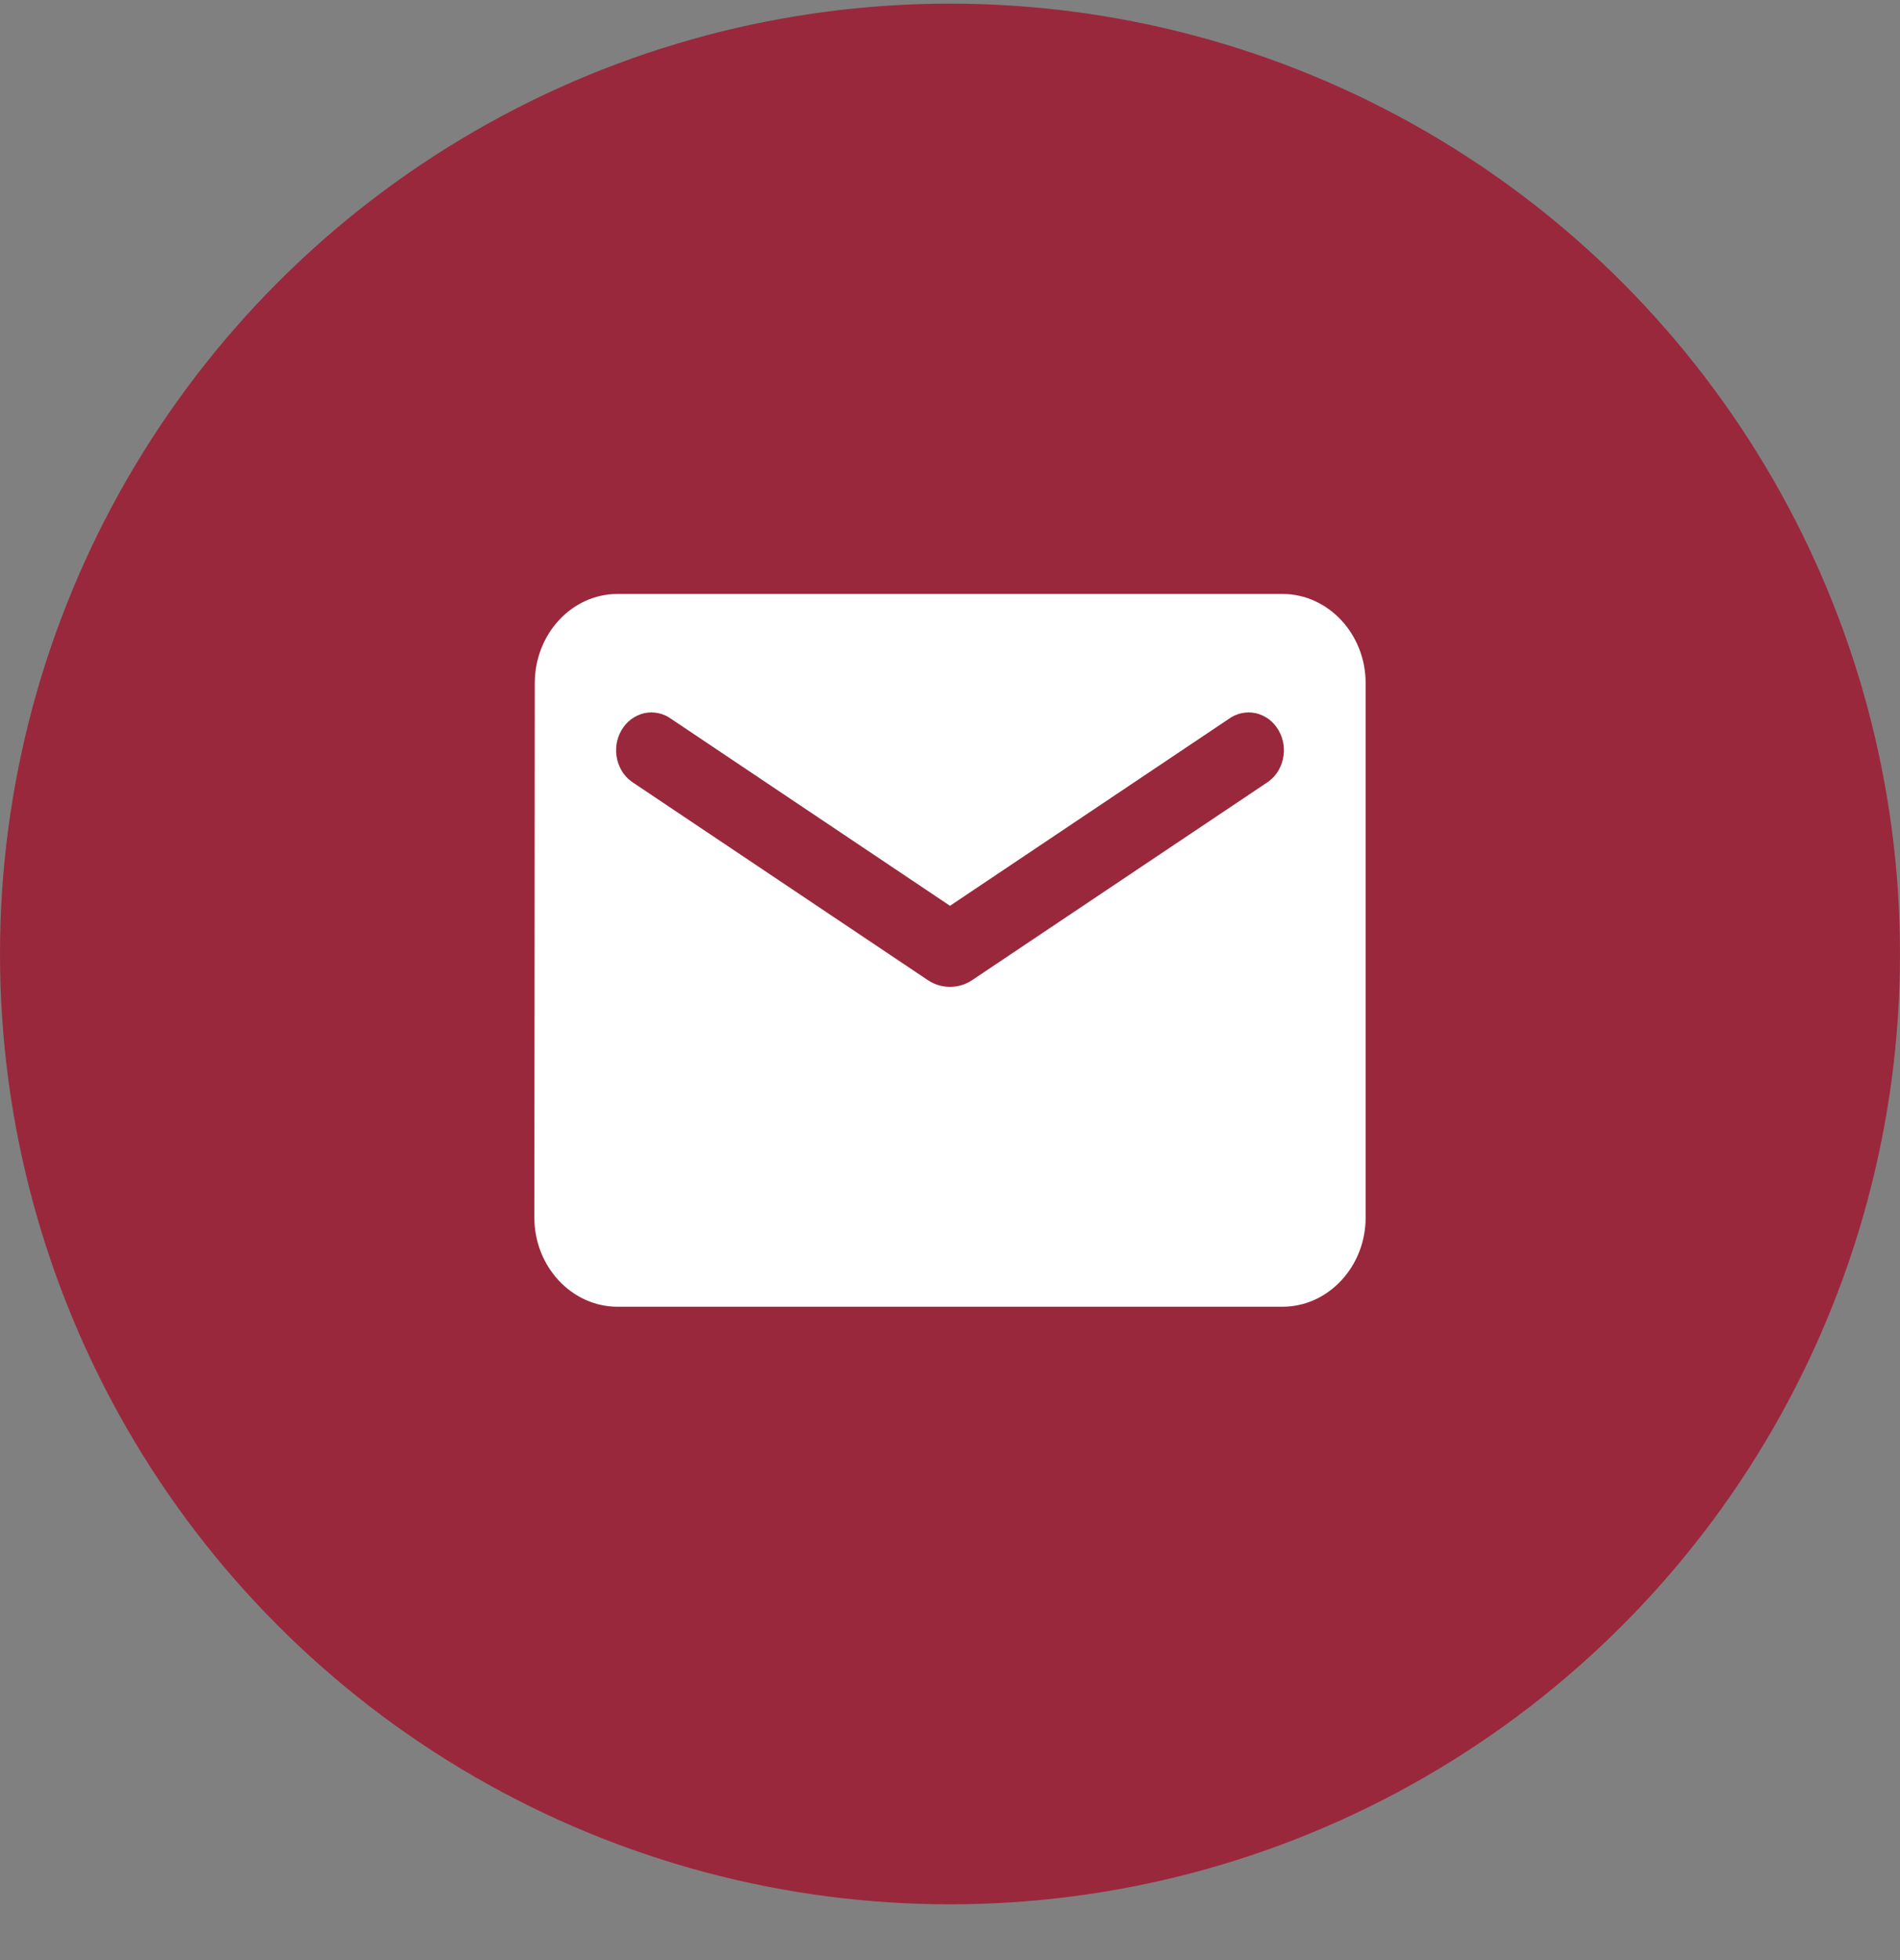<?xml version="1.0" encoding="UTF-8"?> <svg xmlns="http://www.w3.org/2000/svg" width="32" height="33" viewBox="0 0 32 33" fill="none"><rect x="0" y="0" width="32" height="33" fill="#808080" stroke="none"/><circle cx="16" cy="16.061" r="16" fill="#9A283C"></circle><path d="M21.6 10H10.4C9.63 10 9.007 10.675 9.007 11.5L9 20.5C9 21.325 9.63 22 10.4 22H21.6C22.37 22 23 21.325 23 20.5V11.5C23 10.675 22.37 10 21.6 10ZM21.32 13.188L16.371 16.503C16.147 16.652 15.853 16.652 15.629 16.503L10.68 13.188C10.61 13.145 10.548 13.088 10.499 13.02C10.45 12.951 10.415 12.873 10.395 12.79C10.375 12.706 10.371 12.619 10.383 12.534C10.396 12.448 10.424 12.367 10.467 12.294C10.509 12.221 10.565 12.158 10.632 12.108C10.698 12.059 10.772 12.025 10.851 12.007C10.93 11.99 11.011 11.99 11.09 12.007C11.169 12.024 11.244 12.058 11.31 12.107L16 15.25L20.69 12.107C20.756 12.058 20.831 12.024 20.91 12.007C20.989 11.99 21.07 11.99 21.149 12.007C21.228 12.025 21.302 12.059 21.369 12.108C21.435 12.158 21.491 12.221 21.533 12.294C21.576 12.367 21.604 12.448 21.617 12.534C21.629 12.619 21.625 12.706 21.605 12.79C21.585 12.873 21.55 12.951 21.501 13.02C21.452 13.088 21.39 13.145 21.32 13.188Z" fill="white"></path></svg> 